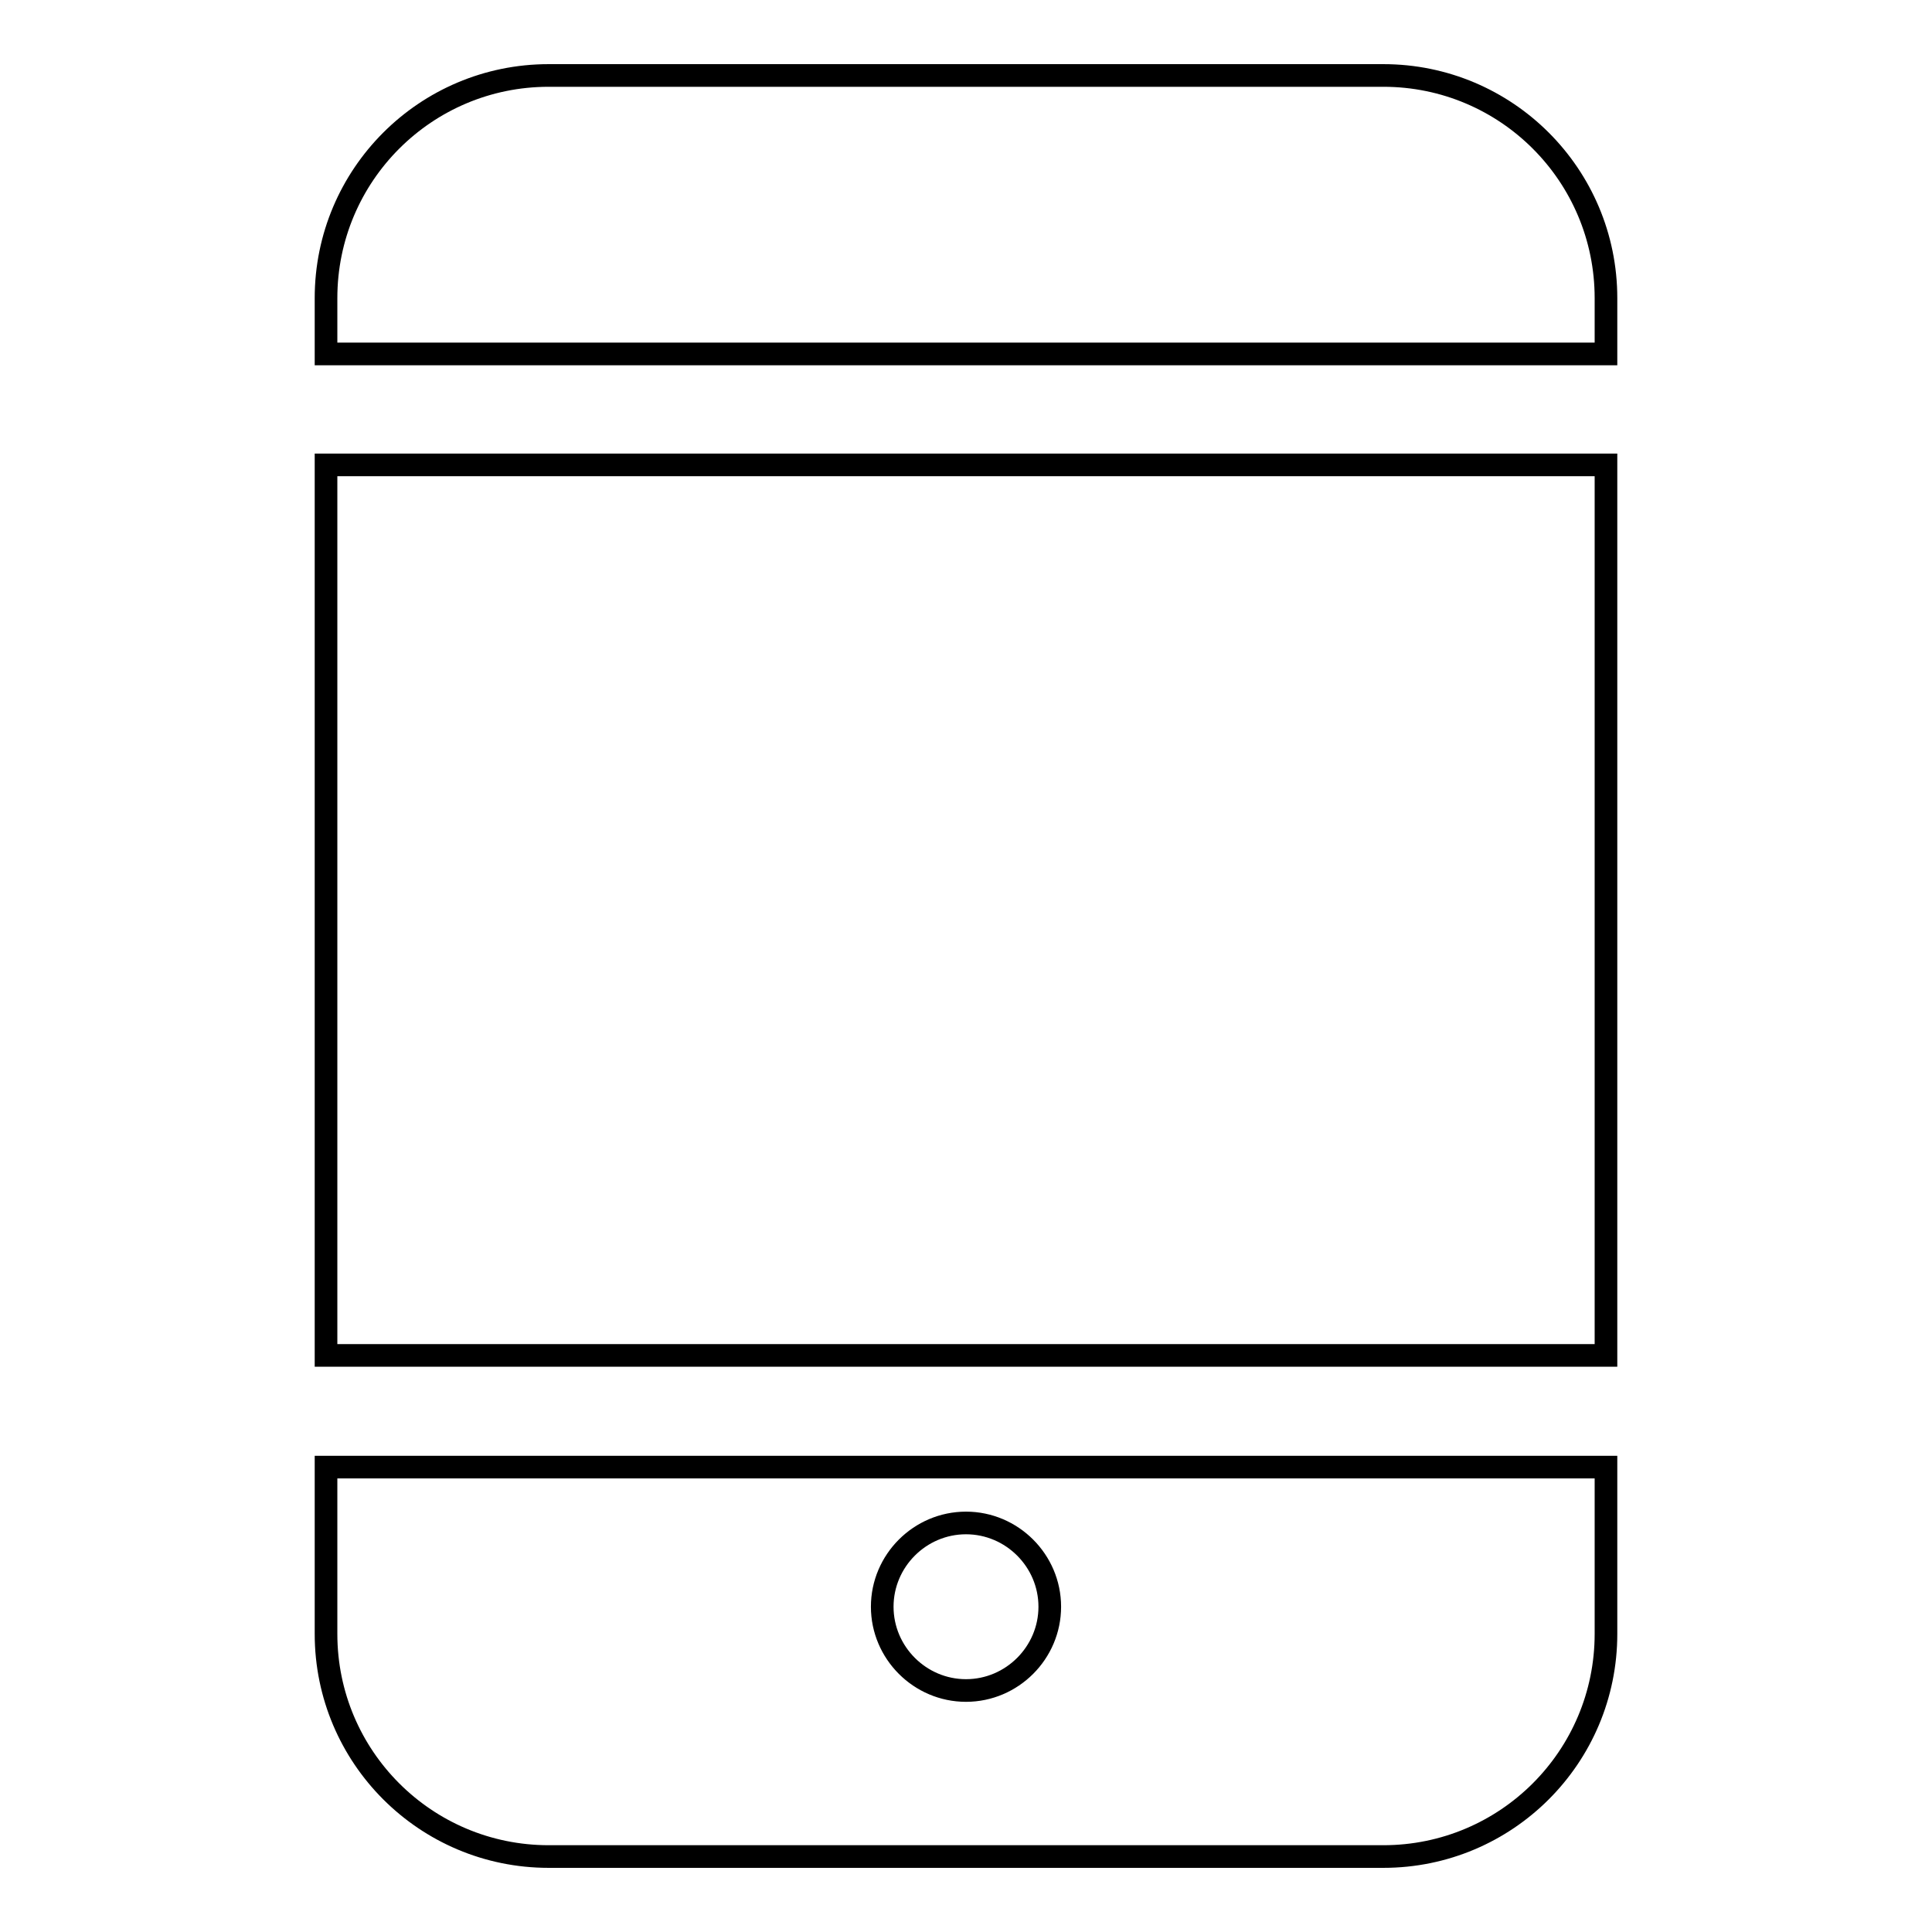 <?xml version="1.0" encoding="utf-8"?>
<!-- Svg Vector Icons : http://www.onlinewebfonts.com/icon -->
<!DOCTYPE svg PUBLIC "-//W3C//DTD SVG 1.1//EN" "http://www.w3.org/Graphics/SVG/1.1/DTD/svg11.dtd">
<svg version="1.1" xmlns="http://www.w3.org/2000/svg" xmlns:xlink="http://www.w3.org/1999/xlink" x="0px" y="0px" viewBox="0 0 256 256" enable-background="new 0 0 256 256" xml:space="preserve">
<g><g><g><g id="_x39__13_"><g><path stroke-width="3" fill-opacity="0" stroke="#000000"  d="M43.2,216.5c0,16.3,13.2,29.5,29.5,29.5h110.6c16.3,0,29.5-13.2,29.5-29.5v-22.1H43.2V216.5z M128,201.8c6.1,0,11.1,5,11.1,11.1s-5,11.1-11.1,11.1c-6.1,0-11.1-5-11.1-11.1S121.9,201.8,128,201.8z M43.2,179.6h169.6v-118H43.2V179.6z M183.3,10H72.7c-16.3,0-29.5,13.2-29.5,29.5v7.4h169.6v-7.4C212.8,23.2,199.6,10,183.3,10z"/></g></g></g><g></g><g></g><g></g><g></g><g></g><g></g><g></g><g></g><g></g><g></g><g></g><g></g><g></g><g></g><g></g></g></g>
</svg>